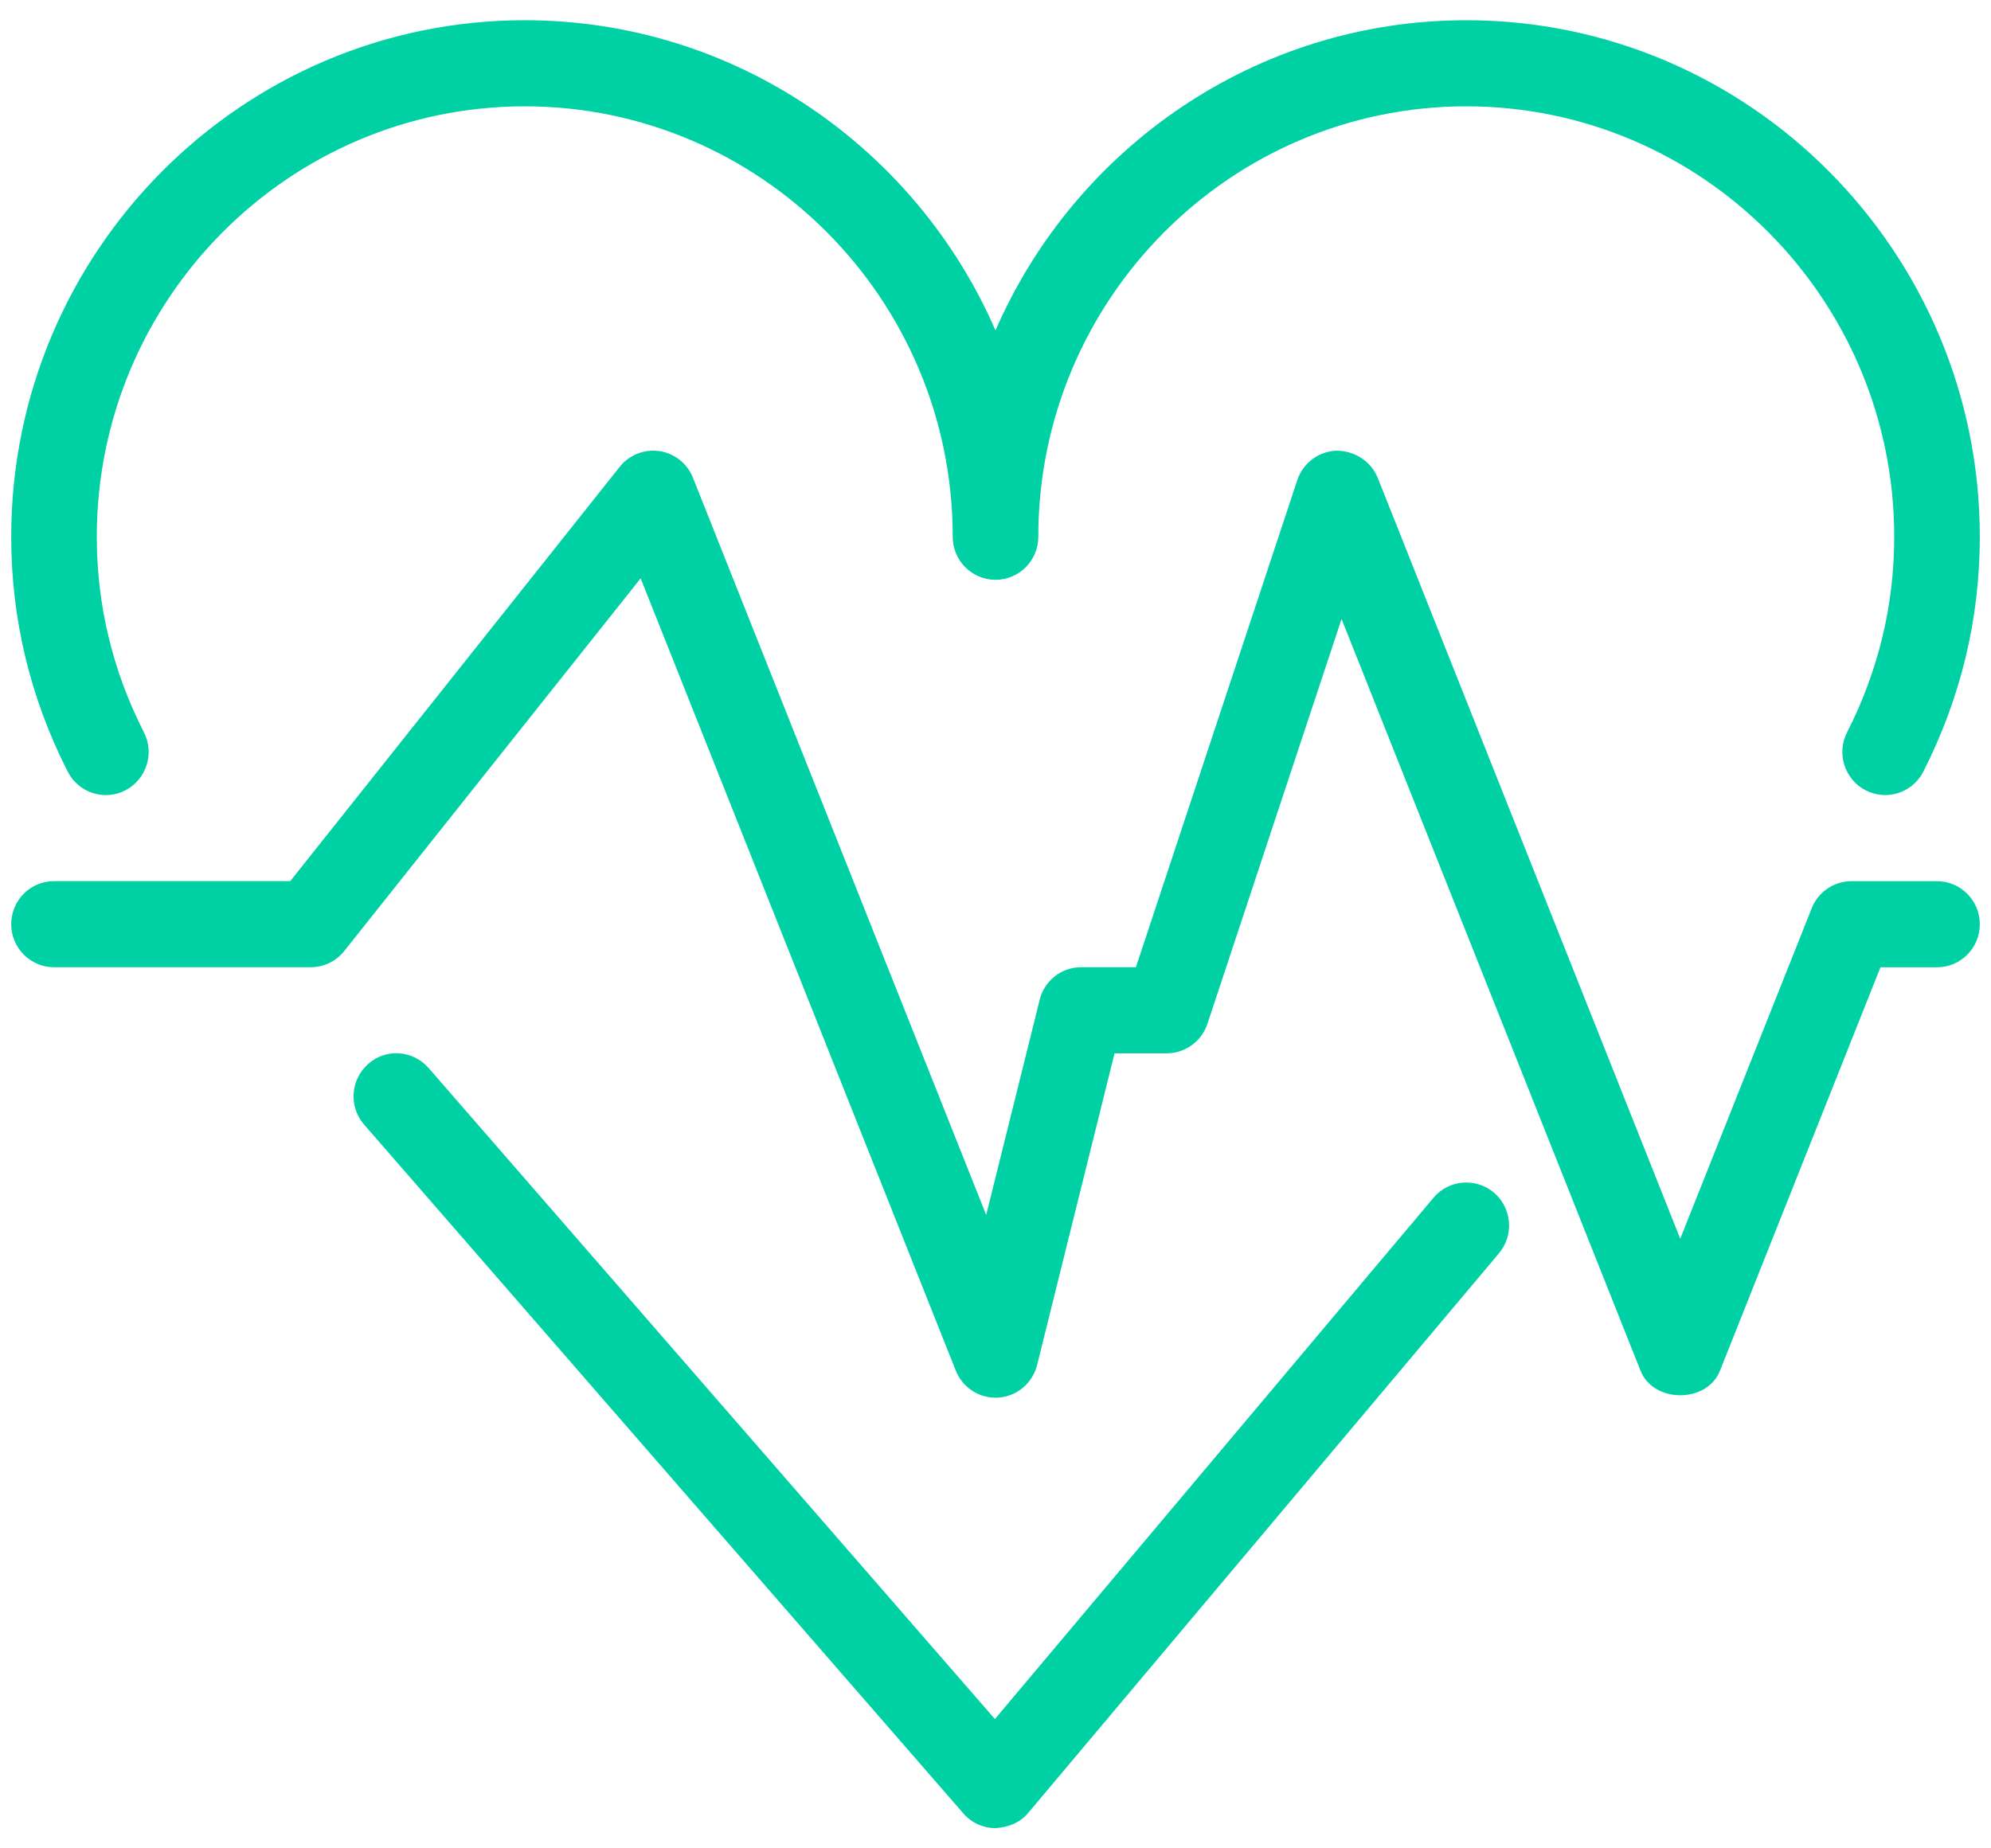 <?xml version="1.0" encoding="UTF-8"?>
<svg width="84px" height="78px" viewBox="0 0 84 78" version="1.1" xmlns="http://www.w3.org/2000/svg" xmlns:xlink="http://www.w3.org/1999/xlink">
    <!-- Generator: sketchtool 64 (101010) - https://sketch.com -->
    <title>947587DD-DDE1-4C24-9F03-4718D4EAB788</title>
    <desc>Created with sketchtool.</desc>
    <g id="Page-1" stroke="none" stroke-width="1" fill="none" fill-rule="evenodd">
        <g id="Medico-wellness-landing-4" transform="translate(-538, -1713)">
            <g id="ci_10" transform="translate(530, 1702)">
                <rect id="Rectangle-Copy" x="0" y="0" width="100" height="100"></rect>
                <g id="Heart-Beat" transform="translate(7.63, 11)" fill="#00D1A5" fill-rule="nonzero">
                    <g transform="translate(0, 0.006)">
                        <path d="M42.37,58.976 C41.637,58.976 40.969,58.525 40.695,57.835 L27.399,24.4 L14.89,40.131 C14.55,40.56 14.03,40.811 13.481,40.811 L2.648,40.811 C1.651,40.811 0.843,39.997 0.843,38.994 C0.843,37.991 1.651,37.178 2.648,37.178 L12.615,37.178 L26.518,19.692 C26.918,19.187 27.554,18.94 28.193,19.031 C28.829,19.125 29.367,19.554 29.605,20.153 L41.977,51.266 L44.234,42.184 C44.429,41.377 45.155,40.811 45.981,40.811 L48.293,40.811 L55.103,20.255 C55.341,19.532 56.006,19.038 56.764,19.012 C57.505,19.016 58.209,19.449 58.494,20.153 L71.259,52.269 L76.806,38.322 C77.077,37.632 77.745,37.181 78.481,37.181 L82.093,37.181 C83.089,37.181 83.898,37.995 83.898,38.998 C83.898,40.001 83.089,40.814 82.093,40.814 L79.706,40.814 L72.935,57.839 C72.393,59.219 70.129,59.219 69.584,57.839 L56.97,26.115 L51.308,43.208 C51.059,43.942 50.369,44.444 49.593,44.444 L47.393,44.444 L44.125,57.599 C43.934,58.362 43.277,58.918 42.497,58.972 C42.45,58.976 42.41,58.976 42.37,58.976 Z" id="Path"></path>
                        <g id="Group">
                            <path d="M79.908,33.545 C79.63,33.545 79.348,33.479 79.081,33.345 C78.196,32.887 77.842,31.794 78.297,30.9 C79.615,28.313 80.287,25.534 80.287,22.646 C80.287,12.63 72.187,4.481 62.231,4.481 C52.276,4.481 44.176,12.63 44.176,22.646 C44.176,23.648 43.367,24.462 42.37,24.462 C41.374,24.462 40.565,23.648 40.565,22.646 C40.565,12.63 32.465,4.481 22.509,4.481 C12.553,4.481 4.454,12.63 4.454,22.646 C4.454,25.534 5.125,28.313 6.443,30.9 C6.898,31.794 6.545,32.887 5.66,33.345 C4.775,33.806 3.685,33.454 3.226,32.556 C1.648,29.45 0.843,26.119 0.843,22.646 C0.843,10.624 10.56,0.848 22.509,0.848 C31.378,0.848 39.023,6.239 42.37,13.937 C45.718,6.239 53.363,0.848 62.231,0.848 C74.181,0.848 83.898,10.624 83.898,22.646 C83.898,26.119 83.093,29.45 81.515,32.556 C81.193,33.185 80.561,33.545 79.908,33.545 Z" id="Path"></path>
                            <path d="M42.37,77.141 C41.847,77.141 41.356,76.915 41.013,76.519 L15.735,47.455 C15.074,46.7 15.153,45.555 15.905,44.891 C16.648,44.229 17.79,44.306 18.45,45.061 L42.345,72.538 L60.852,50.536 C61.498,49.77 62.643,49.682 63.398,50.322 C64.16,50.972 64.254,52.117 63.611,52.883 L43.75,76.498 C43.407,76.904 42.948,77.101 42.37,77.141 Z" id="Path"></path>
                        </g>
                    </g>
                </g>
            </g>
        </g>
    </g>
</svg>